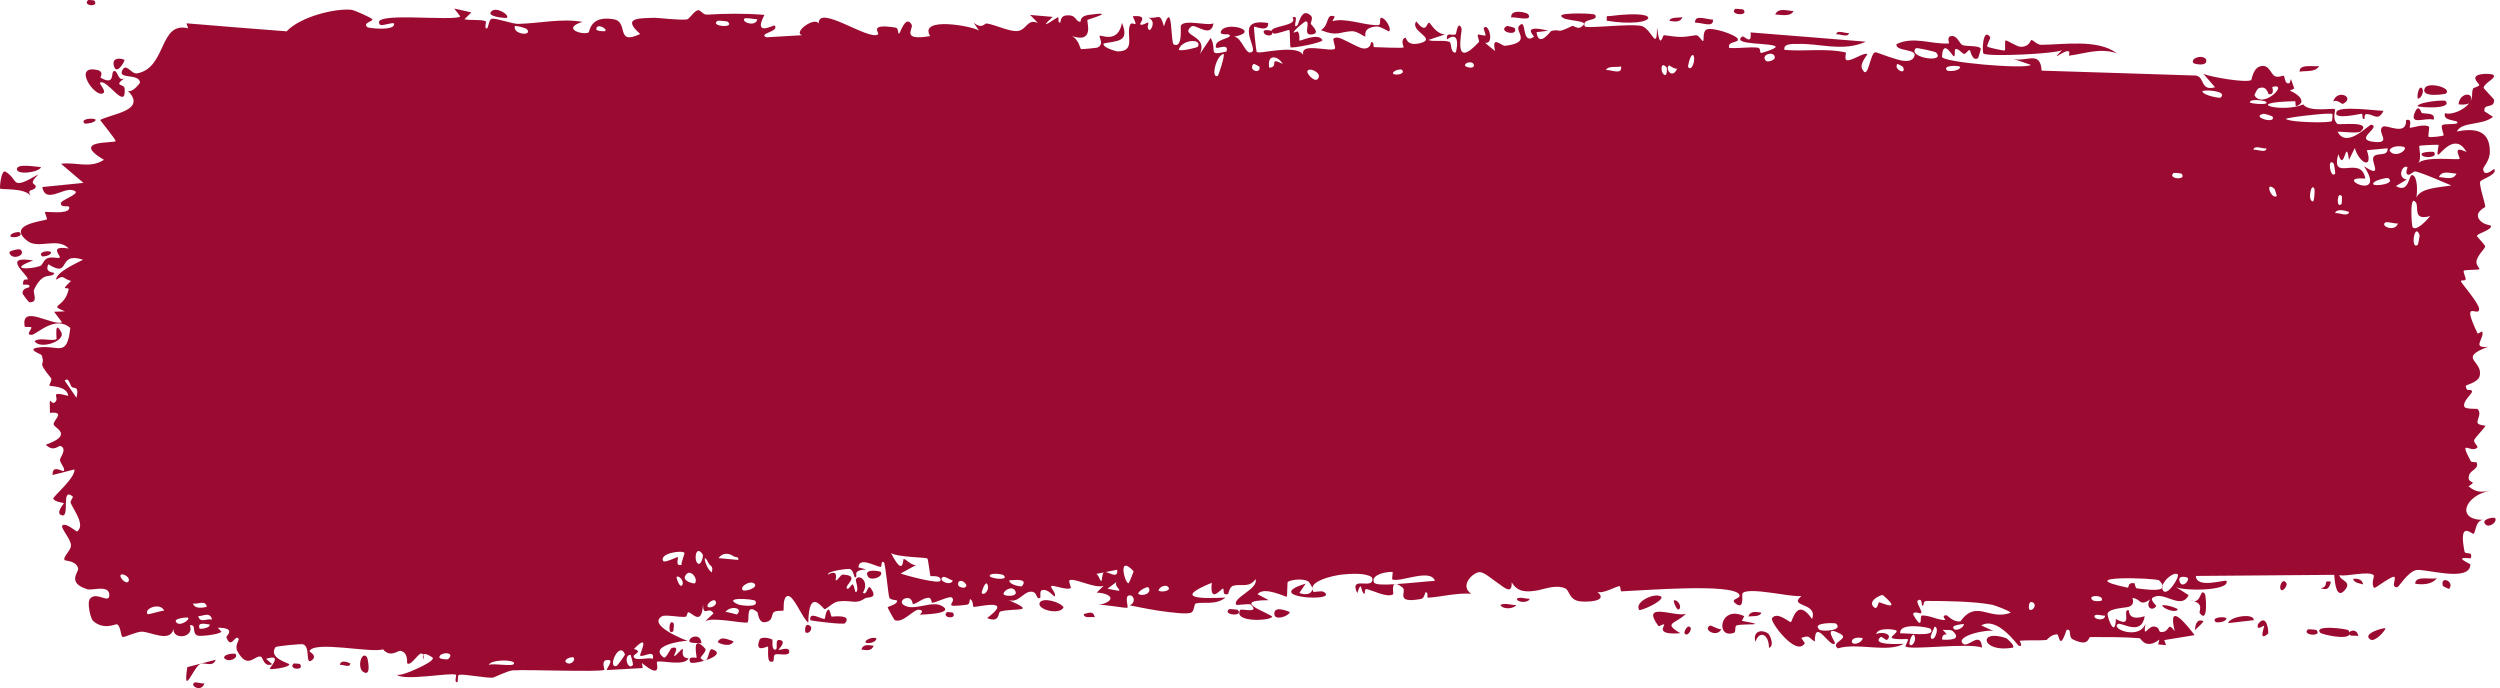 <?xml version="1.0" encoding="utf-8"?>
<svg xmlns="http://www.w3.org/2000/svg" fill="none" height="100%" overflow="visible" preserveAspectRatio="none" style="display: block;" viewBox="0 0 109 30" width="100%">
<path d="M8.479 29.761C8.544 29.723 8.802 29.816 8.913 29.799C8.787 30.202 8.247 29.899 8.479 29.761ZM20.551 0.541C20.451 0.641 20.351 0.74 20.25 0.84C20.536 0.904 20.916 0.831 21.177 0.926C21.219 0.942 21.109 1.23 21.209 1.243C21.31 1.256 21.291 0.862 21.437 0.82C21.602 0.774 22.346 1.048 22.599 1.042C23.552 1.016 24.488 0.791 25.394 0.955C24.454 1.246 25.403 1.543 25.662 1.417C25.715 1.388 25.711 0.656 26.764 0.841C27.426 0.958 26.82 2.004 27.912 1.481C27.073 0.748 27.903 0.8 28.548 0.776C28.661 0.772 29.552 0.882 29.934 0.85C30.066 0.839 30.267 0.456 30.439 0.446C30.558 0.439 30.648 0.649 30.823 0.638C31.644 0.592 32.393 0.576 33.331 0.648C32.808 1.632 33.74 1.068 33.779 1.115C33.99 1.383 33.034 1.458 33.412 1.626C33.943 1.596 34.462 1.565 34.972 1.535C34.554 1.414 35.526 0.706 35.698 1.029C35.651 0.158 37.88 1.789 38.282 1.498C38.361 1.437 37.842 1.006 39.055 1.205C39.185 1.227 39.136 1.489 39.204 1.465C39.245 1.45 39.492 0.616 39.749 1.077C39.84 1.246 39.251 1.793 40.553 1.574C40.052 0.724 42.316 1.117 42.684 1.33C42.606 1.216 42.527 1.102 42.448 0.987C42.835 1.296 42.916 1.007 43.02 1.023C43.433 1.087 43.984 1.379 44.347 1.353C44.771 1.323 44.774 0.794 45.255 1.001C45.141 0.884 45.027 0.767 44.912 0.651C45.247 0.679 45.575 0.708 45.896 0.736C45.146 1.435 46.059 0.77 46.115 0.755C46.209 0.73 46.074 1.016 46.23 0.981C46.246 0.975 46.225 0.705 46.464 0.675C46.965 0.614 46.859 0.953 47.109 0.949C47.131 0.948 47.056 0.704 47.471 0.648C48.764 0.467 47.47 0.834 47.414 0.867C47.359 0.912 47.758 1.927 46.713 1.566C47.024 1.681 47.097 2.13 47.132 2.141C47.172 2.151 47.82 2.089 47.853 2.073C48.164 1.921 47.891 1.614 47.952 1.559C48.005 1.515 48.751 1.916 48.918 0.993C49.259 1.846 48.727 1.766 48.12 1.896C48.033 2.071 48.69 2.242 48.721 2.242C49.543 2.242 49.088 1.54 49.268 1.093C49.362 0.859 49.685 1.337 49.386 0.709C50.106 0.644 49.668 1.007 49.715 1.061C49.785 1.14 50.032 0.961 50.062 0.985C50.106 1.02 49.95 1.237 50.127 1.315C50.156 1.326 50.44 0.952 50.075 0.772C50.543 0.827 50.569 0.508 50.746 1.151C51.141 -0.065 51.027 1.871 51.179 1.94C51.578 2.12 51.462 1.165 51.484 1.118C51.638 0.82 52.676 1.151 52.907 1.014C52.815 1.702 52.115 1.02 51.945 1.153C51.401 1.595 52.703 1.499 52.309 2.362C52.471 2.125 52.63 1.888 52.787 1.651C53.085 2.208 52.613 2.449 53.473 2.248C53.547 2.009 53.389 2.027 53.228 2.058C53.077 2.09 52.96 2.134 53.023 1.945C53.071 1.723 53.615 1.677 53.62 1.56C53.633 1.42 53.157 1.585 53.232 1.369C53.424 0.902 55.042 1.352 53.801 1.603C54.154 1.596 54.325 2.526 54.611 2.238C54.787 2.05 53.794 0.763 55.291 1.004C55.325 1.443 54.7 1.131 54.678 1.165C54.655 1.213 54.768 2.204 54.788 2.253C54.839 2.334 55.177 2.242 55.677 2.194C56.182 2.146 56.659 2.14 56.818 2.39C56.765 2.103 57.016 2.079 57.376 2.105C57.762 2.131 58.132 2.207 58.203 2.12C58.242 2.073 58.1 1.721 58.142 1.684C58.28 1.575 58.475 1.677 58.744 1.81C59.032 1.943 59.293 2.105 59.45 2.114C59.788 2.135 59.764 1.833 59.783 1.833C59.968 1.852 59.819 2.056 59.93 2.056C60.021 2.056 60.311 2.069 60.594 2.077C60.928 2.086 61.148 2.089 61.198 2.068C61.215 2.055 61.03 1.707 61.283 1.644C61.322 1.634 61.31 2.044 61.946 1.875C62.658 1.671 61.445 1.359 61.749 0.933C62.226 1.551 62.189 0.944 62.32 0.993C62.345 1.002 62.427 1.136 62.547 1.264C62.666 1.392 62.863 1.514 63.018 1.498C62.901 1.539 62.772 1.581 62.639 1.621C62.507 1.662 62.412 1.703 62.274 1.744C62.505 1.837 62.987 1.728 63.199 1.83C63.309 1.88 63.211 2.303 63.465 2.292C63.495 2.288 63.724 1.258 63.09 1.718C63.041 1.35 63.327 1.591 63.477 1.487C63.495 1.471 63.562 0.856 63.723 1.238C63.775 1.332 63.288 3.126 64.483 1.829C64.517 1.787 64.399 1.562 64.433 1.515C64.452 1.484 64.732 1.575 64.767 1.543C64.8 1.509 64.66 1.263 64.699 1.215C64.898 0.966 65.176 1.939 64.749 1.865C64.888 1.985 65.034 2.106 65.188 2.226C65.009 1.493 65.475 2.019 65.623 1.997C66.832 1.851 66.023 1.375 66.232 1.128C66.594 0.731 66.305 1.987 66.875 1.609C66.901 1.591 66.74 1.449 66.743 1.349C66.737 1.249 66.943 1.191 67.498 1.34C67.323 1.361 67.163 1.382 66.992 1.403C67.091 2.113 67.598 1.354 67.645 1.344C68.126 1.246 67.783 1.502 68.541 1.135C68.61 1.102 68.763 1.277 68.917 1.189C69.512 0.829 68.097 0.973 68.072 0.686C68.063 0.615 68.419 0.588 68.819 0.587C69.206 0.586 69.508 0.611 69.543 0.644C69.736 0.94 68.941 0.776 69.095 1.143C69.097 1.274 71.159 1.001 71.603 1.143C72.035 1.309 72.246 2.27 72.246 1.189C72.376 2.249 72.489 1.526 72.548 1.533C73.269 1.629 73.274 1.64 73.935 1.537C74.082 1.514 74.21 1.836 74.263 1.781C74.294 1.748 74.234 1.404 74.387 1.298C74.597 1.152 75.667 1.503 75.767 1.693C75.851 1.883 75.292 1.777 75.393 2.09C75.794 2.12 76.19 2.042 76.619 2.074C76.797 2.088 76.706 2.307 76.784 2.311C76.814 2.314 77.445 2.119 77.419 2.039C77.334 1.851 75.46 1.982 75.953 1.597C76.046 1.523 76.382 2.027 76.327 1.413C78.12 1.548 79.598 1.683 81.349 1.817C80.352 2.279 79.291 1.872 78.365 1.917C78.265 1.923 77.733 1.865 77.802 2.175C78.706 2.253 79.628 2.089 80.478 2.289C80.504 2.295 80.408 2.574 80.507 2.618C80.691 2.7 81.304 2.249 81.411 2.365C81.429 2.392 81.077 2.76 81.185 2.993C81.462 3.592 81.529 2.265 81.77 2.28C81.863 2.286 82.225 2.448 82.611 2.559C82.94 2.669 83.29 2.727 83.43 2.524C83.725 2.091 82.606 2.275 82.69 1.922C83.434 1.565 84.22 1.942 84.978 1.895C84.991 1.894 84.875 1.618 85.044 1.578C85.339 1.51 85.419 1.903 85.565 1.965C85.721 2.032 86.285 1.974 86.362 2.117C86.372 2.136 86.258 2.525 86.24 2.536C85.994 2.698 85.906 2.192 85.884 2.186C85.8 2.167 85.719 2.361 85.643 2.349C85.519 2.331 85.45 2.152 85.287 2.136C85.174 2.125 85.284 2.469 85.176 2.453C85.135 2.446 84.709 1.662 84.673 2.464C84.585 2.717 88.353 3.031 88.547 2.829C88.259 2.733 88 2.637 87.692 2.542C88.284 2.775 88.958 2.132 89.015 3.08C91.114 3.152 93.722 3.222 95.749 3.294C96.141 3.373 95.925 3.983 96.576 3.804C96.407 3.61 96.238 3.417 96.07 3.223C96.396 3.358 97.898 3.62 98.151 3.494C98.183 3.477 98.225 2.926 98.61 2.877C98.953 2.834 99.01 3.247 99.195 3.326C99.35 3.391 99.526 3.282 99.572 3.305C99.608 3.323 99.623 3.575 99.709 3.619C99.981 3.755 99.758 3.044 100.031 3.86C99.965 3.891 99.899 3.923 99.834 3.954C100.162 4.071 100.616 4.441 100.129 4.625C100.046 4.657 100.117 4.412 100.055 4.413C97.646 4.465 99.558 4.935 100.419 4.553C100.691 4.914 101.749 4.69 101.797 4.761C101.849 4.865 101.66 5.155 101.91 5.404C101.958 5.457 103.465 5.25 102.923 5.732C102.81 5.832 102.09 5.73 101.919 5.744C102.323 6.511 103.285 5.408 103.396 5.436C103.837 5.555 102.551 6.104 103.544 6.19C104.312 6.257 103.59 5.746 103.885 5.527C104.049 5.403 104.931 5.965 104.907 5.234C105.211 5.155 105.034 5.543 105.071 5.571C105.108 5.595 105.709 5.375 105.908 5.528C105.932 5.547 105.858 5.927 105.883 5.958C105.93 6.012 106.519 5.934 106.543 5.902C106.558 5.879 106.416 5.547 106.474 5.466C106.541 5.373 107.113 5.45 107.145 5.354C107.189 5.21 106.483 5.307 106.6 4.935C106.924 5.027 107.457 4.778 107.674 4.478C107.621 4.563 107.302 4.577 107.192 4.547C107.241 4.002 107.927 4.007 107.694 4.439C107.843 4.207 107.74 4.084 107.824 3.866C107.846 3.81 108.059 3.798 108.1 3.704C108.105 3.685 107.884 3.48 107.928 3.369C108.006 3.169 108.656 3.212 108.71 3.264C108.861 3.413 108.33 3.594 108.287 3.824C108.28 3.859 108.733 4.308 108.74 4.348C108.767 4.775 108.264 4.469 108.323 4.853C108.447 4.934 108.571 5.015 108.696 5.095C108.215 5.486 107.34 5.288 107.119 5.732C107.813 5.598 108.557 5.611 108.558 6.608C108.559 7.028 108.254 7.275 108.266 7.382C108.312 7.764 108.736 7.348 108.752 7.368C108.765 7.391 108.771 7.414 108.771 7.436C108.771 7.436 108.771 7.436 108.771 7.436C108.771 7.659 108.166 7.822 108.136 7.924C108.086 8.106 108.357 8.852 108.357 9.017C108.347 9.05 107.919 9.228 108.064 9.516C108.211 9.806 108.589 9.812 108.602 9.842C108.675 10.016 108.016 10.177 107.997 10.28C107.987 10.332 108.341 10.65 108.351 10.742C108.36 10.834 108.092 11.036 107.988 11.327C107.91 11.543 108.139 11.708 108.099 11.742C108.07 11.765 107.452 11.763 107.423 11.801C107.378 11.857 107.523 12.115 107.502 12.18C107.472 12.273 107.274 12.18 107.3 12.275C107.318 12.347 108.093 13.235 108.09 13.473C108.082 13.878 107.26 12.947 108.027 14.546C108.032 14.556 108.218 14.442 108.224 14.452C108.34 14.746 107.742 15.201 108.475 15.12C107.116 15.635 108.306 15.73 108.107 16.413C108.03 16.676 107.506 16.786 107.504 16.825C107.556 17.158 107.722 16.899 107.779 17.063C107.81 17.154 107.344 17.507 107.449 17.736C107.504 17.853 108.001 17.81 108.022 17.833C108.221 18.049 107.979 18.283 108.023 18.437C108.052 18.54 108.354 18.548 108.362 18.566C108.375 18.605 107.965 19.023 107.881 19.17C107.817 19.283 108.06 19.459 108.015 19.508C107.743 19.803 107.166 19.055 107.724 20.104C107.758 20.169 107.969 20.142 107.975 20.155C108.106 20.452 107.718 20.479 107.65 20.723C107.532 21.144 108.088 20.908 107.626 21.205C107.974 21.479 108.168 21.467 108.579 21.389C107.444 21.606 107.054 22.695 108.307 22.664C107.906 22.648 107.953 23.262 107.834 23.274C107.759 23.28 107.184 22.671 107.451 24.04C107.484 24.211 107.833 23.993 107.725 24.343C106.887 24.256 107.707 24.566 107.708 24.613C107.693 25.42 105.668 24.764 105.337 24.857C104.943 24.965 104.599 25.602 104.514 25.603C104.236 25.604 104.466 25.281 104.404 25.162C104.339 25.045 103.557 25.665 103.519 25.631C103.368 25.495 103.52 25.113 103.504 25.093C103.314 24.859 102.282 25.162 101.999 25.074C102.008 25.322 102.583 25.34 102.225 25.74C101.809 26.206 101.783 25.111 101.772 25.063C99.871 25.079 97.631 25.096 95.739 25.111C95.761 25.694 97.042 25.251 97.076 25.328C97.242 25.781 95.081 25.779 94.836 25.574C95.032 25.699 95.229 25.824 95.427 25.949C95.088 26.619 94.353 25.752 93.874 26.049C93.702 26.145 94.028 26.402 94.014 26.42C93.851 26.68 93.51 26.481 93.751 26.131C93.272 26.467 93.341 26.098 92.977 26.072C92.958 26.07 93.115 26.34 92.828 26.453C92.692 26.505 91.984 26.508 91.892 26.745C91.854 26.844 92.213 27.89 92.255 26.989C93.029 27.426 92.501 26.578 92.802 26.598C92.85 26.602 92.739 27.105 93.51 26.866C93.363 27.774 92.481 27.098 92.335 27.209C92.027 27.435 93.299 27.9 93.541 27.192C93.431 27.901 93.635 27.288 93.922 27.316C94.2 27.347 94.08 27.558 94.231 27.558C94.645 27.563 94.471 27.063 94.817 27.513C94.476 26.119 95.407 27.327 95.685 27.692C95.238 27.764 94.797 27.836 94.362 27.908C94.387 27.981 94.412 28.054 94.438 28.127C94.323 28.117 94.208 28.107 94.094 28.097C94.112 28.027 94.13 27.957 94.149 27.887C93.55 28.345 93.337 27.832 93.294 27.827C92.595 27.769 91.808 27.776 91.137 27.776C91.037 27.776 91.103 28.232 90.378 27.877C90.148 27.764 90.364 27.408 90.104 27.462C89.784 28.428 89.788 27.658 89.693 27.657C89.419 27.658 89.255 27.898 89.23 27.9C88.896 27.939 88.413 27.9 88.058 27.936C88.052 27.94 88.238 28.236 88.006 28.149C87.959 28.118 87.079 26.855 86.383 27.269C86.567 27.354 86.753 27.439 86.94 27.524C86.711 27.405 85.219 27.728 85.585 28.066C85.806 28.273 86.355 27.455 86.419 28.239C85.883 28.006 83.254 28.365 83.084 28.183C83.056 28.157 83.222 27.902 83.185 27.869C83.15 27.845 82.599 27.907 82.479 27.809C82.425 27.751 82.723 27.594 82.693 27.503C82.675 27.437 81.847 27.331 81.806 27.65C82.003 27.521 82.573 27.631 82.275 27.901C82.237 27.935 82.039 27.73 81.993 27.772C81.553 28.164 82.887 28.067 83.004 28.07C82.29 28.478 80.975 28.002 80.131 28.27C79.778 28.005 80.652 27.862 80.253 27.643C79.43 27.189 80.034 28.011 80.009 28.045C79.803 28.313 79.122 26.879 79.126 27.972C78.84 27.808 78.931 27.67 78.534 27.814C78.587 27.89 78.639 27.965 78.692 28.041C78.317 28.675 77.154 27.081 77.259 26.959C77.467 26.632 78.026 27.139 78.076 27.127C78.157 27.109 78.329 25.999 79.006 26.989C79.278 26.244 77.939 26.49 78.546 25.981C78.147 26.066 76.183 25.553 75.966 25.88C75.936 25.923 76.077 26.663 75.641 26.287C75.434 26.108 75.932 26.098 75.837 25.93C75.599 25.412 71.526 25.754 70.695 25.783C70.642 25.784 70.661 25.554 70.61 25.556C70.449 25.563 69.895 25.907 69.64 25.802C70.168 26.227 69.169 26.262 68.865 26.215C68.403 26.145 68.437 25.74 68.246 25.655C67.881 25.489 67.447 25.647 67.066 25.735C66.586 25.822 66.169 25.838 65.911 25.389C65.92 25.835 65.717 25.726 65.422 25.504C65.084 25.283 64.728 24.949 64.524 24.945C64.236 24.938 63.616 25.528 64.143 25.887C63.495 25.846 62.917 26.011 62.273 26.06C62.178 26.069 62.311 25.806 62.15 25.828C62.133 25.832 62.105 26.09 61.953 26.116C60.769 26.326 61.365 25.784 61.154 25.62C61.044 25.528 60.958 25.482 60.892 25.466C61.503 25.425 62.35 25.333 62.561 25.326C62.379 24.757 61.019 25.418 60.699 25.26C60.687 25.255 60.731 24.941 60.72 24.938C60.719 24.938 60.719 24.938 60.719 24.938C60.668 24.926 60.386 24.945 60.19 25.016C60.001 25.087 59.817 25.208 59.907 25.396C59.931 25.447 60.044 25.473 60.19 25.483C60.331 25.492 60.6 25.487 60.798 25.472C60.683 25.541 60.764 25.894 60.744 25.909C60.477 26.08 59.849 25.73 59.563 25.681C59.5 25.67 59.506 25.896 59.497 25.896C59.305 25.843 59.392 25.2 59.176 25.863C58.8 25.056 59.888 25.749 59.835 25.227C59.833 25.127 59.607 25.063 59.397 25.035C59.178 25.007 58.86 25.013 58.489 25.052C57.937 25.131 57.215 25.34 57.216 25.656C57.209 25.589 57.158 25.504 57.094 25.408C56.963 25.195 56.28 25.259 56.145 25.375C56.123 25.398 56.129 26.012 56.103 26.017C56.044 26.031 55.1 25.546 54.831 25.908C54.998 25.994 55.16 26.081 55.317 26.168C54.341 26.169 54.467 26.353 54.813 26.538C54.83 26.539 54.846 26.563 54.862 26.565C55.122 26.702 55.433 26.834 55.462 26.883C55.465 27.067 53.748 27.164 54.071 26.595C54.129 26.518 54.943 26.774 54.541 26.366C54.475 26.295 53.932 26.409 53.899 26.364C53.716 26.066 54.89 25.674 54.741 25.25C54.469 25.652 54.105 25.439 53.76 25.541C53.603 25.588 53.562 25.896 53.542 25.901C53.245 25.981 53.413 25.659 53.313 25.666C53.232 25.672 52.736 26.357 52.833 25.41C51.145 26.102 52.337 26.105 53.434 26.055C52.999 26.398 52.464 26.23 52.143 26.309C52.036 26.338 52.099 26.654 51.917 26.717C51.73 26.781 51.182 26.722 50.572 26.635C49.974 26.548 49.498 26.435 49.253 26.392C49.533 26.281 49.452 25.936 49.236 25.959C49.018 25.983 49.2 26.443 49.158 26.492C49.119 26.543 48.066 26.324 47.875 26.383C48.691 26.218 48.511 25.875 47.815 25.837C47.916 25.739 48.017 25.64 48.118 25.541C47.73 25.68 46.779 25.154 46.621 25.31C46.588 25.335 46.706 25.623 46.687 25.637C46.506 25.76 45.862 25.464 45.83 25.563C45.804 25.645 46.081 25.887 45.978 26.006C45.956 26.031 45.69 25.64 45.42 25.736C45.32 25.771 45.38 26.044 45.355 26.06C45.143 26.191 45.271 25.731 44.88 25.805C44.591 25.859 44.374 26.308 43.962 26.158C45.297 26.733 44.186 26.492 43.608 26.665C43.515 26.693 43.598 27.188 43.038 26.946C44.244 26.052 42.641 26.472 42.441 26.462C42.426 26.459 42.422 26.132 42.288 26.127C42.276 26.127 42.293 26.348 42.167 26.364C40.966 26.523 41.734 26.274 41.506 26.056C41.409 25.963 40.809 26.275 40.643 26.282C40.605 26.283 40.623 26.053 40.476 26.062C40.216 26.078 39.979 26.322 39.804 26.341C39.783 26.342 39.784 25.98 39.448 26.097C39.353 26.13 39.246 26.259 39.381 26.363C39.83 26.706 40.655 26.114 41.128 26.456C41.565 26.768 40.186 26.796 40.104 26.798C40.077 26.799 40.353 26.619 40.073 26.583C39.833 26.553 39.387 27.178 39.016 27.042C38.988 27.032 38.691 26.501 38.704 26.47C38.718 26.447 39.173 26.333 39.107 26.179C39.1 26.162 38.81 26.165 38.772 26.051C38.726 25.912 38.601 24.547 38.538 24.512C38.377 24.428 38.482 24.739 38.378 24.717C38.124 24.671 37.45 24.267 37.427 24.74C37.54 24.768 37.652 24.796 37.764 24.825C37.139 24.873 37.404 25.074 37.316 25.163C37.219 25.259 37.247 24.843 37.033 24.804C36.989 24.795 36.079 24.881 36.093 25.055C36.601 24.778 36.412 25.292 36.435 25.301C36.524 25.335 36.636 25.047 36.754 25.052C37.576 25.098 36.747 25.552 36.941 25.67C37.008 25.709 37.14 25.463 37.169 25.476C37.26 25.517 37.261 25.839 37.322 25.813C37.464 25.753 37.299 25.297 37.31 25.273C37.438 24.988 37.928 25.343 37.622 25.839C37.806 26.018 37.826 25.415 37.973 25.656C38.303 26.134 37.814 26.011 37.711 26.09C37.288 26.375 37.164 26.144 36.549 26.222C36.328 26.25 36.061 26.543 35.956 26.559C35.892 26.569 35.263 25.549 35.242 27.144C34.996 26.989 34.605 25.938 34.344 25.986C34.11 26.029 34.184 26.594 34.162 26.616C34.129 26.65 33.843 26.605 33.746 26.685C33.632 26.779 33.689 26.994 33.508 27.082C33.055 27.299 33.065 26.724 33.019 26.686C32.471 26.253 32.71 27.072 32.588 27.138C32.411 27.198 31.064 26.882 30.741 27.089C30.864 26.974 30.987 26.858 31.11 26.743C30.891 26.384 30.656 26.97 30.652 26.325C30.607 27.365 30.149 26.67 30.009 26.697C29.954 26.708 29.958 26.885 29.889 26.892C29.622 26.923 29.007 26.782 28.857 26.872C28.213 27.258 29.857 27.903 29.977 27.942C29.729 27.93 28.261 28.162 28.935 28.662C29.04 28.74 29.224 28.274 29.282 28.256C29.675 28.137 29.366 28.553 29.396 28.593C29.449 28.657 29.706 28.254 29.774 28.302C29.796 28.318 29.652 28.695 30.021 28.703C29.843 29.07 28.789 28.77 28.645 28.856C28.594 28.887 28.912 29.67 27.989 28.909C28 28.982 28.01 29.054 28.021 29.127C27.505 29.157 26.98 29.186 26.447 29.216C26.505 29.048 26.804 28.712 26.427 28.784C26.21 28.825 26.371 29.198 26.351 29.208C26.036 29.311 23.039 29.185 22.358 29.227C22.145 29.24 21.542 29.539 21.495 29.545C21.221 29.575 20.23 29.379 20.027 29.421C19.902 29.448 20.021 29.76 19.909 29.745C19.805 29.732 19.913 29.43 19.882 29.418C19.628 29.308 17.658 29.703 17.29 29.419C17.419 29.461 17.806 29.332 18.152 29.166C18.53 29 18.892 28.797 18.875 28.69C18.869 28.661 18.52 28.432 18.448 28.544C18.315 28.283 17.951 29.077 17.754 28.921C17.732 28.903 17.821 28.458 17.466 28.377C17.343 28.349 17.022 28.696 16.696 28.307C16.237 28.494 13.682 27.916 13.492 28.394C13.487 28.419 13.853 28.584 13.605 28.78C13.276 29.041 13.572 28.162 13.187 28.086C13.131 28.075 12.048 28.163 12.01 28.218C11.68 28.711 12.632 28.912 12.617 28.969C12.585 29.113 11.795 29.2 11.761 29.166C11.731 29.131 12.379 28.477 11.6 28.725C11.689 28.803 11.779 28.881 11.868 28.959C11.501 29.112 11.466 28.659 11.377 28.632C11.099 28.544 10.798 29.231 10.347 28.382C10.228 28.157 10.426 27.907 10.411 27.873C10.268 27.57 10.085 28.381 9.868 27.776C9.858 27.731 10.334 27.369 9.494 27.368C9.548 27.426 9.602 27.484 9.656 27.542C9.547 27.671 8.748 27.748 8.639 27.717C8.322 27.628 8.599 27.212 8.28 27.261C8.485 27.832 7.512 27.906 7.567 27.415C7.431 28.032 6.594 27.556 6.195 27.541C5.945 27.533 5.429 27.802 5.348 27.77C5.25 27.732 5.28 27.311 5.102 27.217C5.051 27.19 4.521 27.499 4.05 27.063C3.959 26.979 3.767 26.266 3.937 26.087C4.228 25.782 4.773 26.357 4.766 25.935C4.759 25.484 4.023 25.753 3.822 25.694C2.898 25.421 3.432 24.942 3.408 24.796C3.347 24.444 2.839 24.454 2.817 24.423C2.729 24.282 3.09 24.003 3.095 23.787C3.102 23.507 2.611 23.001 2.723 22.907C2.883 22.772 3.333 23.194 3.361 23.174C3.731 22.902 3.224 22.254 3.084 21.936C3.041 21.838 3.21 21.677 3.175 21.649C2.637 21.213 3.062 22.559 2.703 22.469C2.382 22.389 2.795 21.963 2.783 21.94C2.767 21.914 2.383 21.891 2.322 21.74C2.294 21.665 3.29 20.837 3.247 20.466C2.931 20.547 2.613 20.629 2.294 20.711C2.269 20.227 2.728 20.583 2.775 20.533C2.87 20.433 2.604 20.188 2.616 20.035C2.622 19.938 2.934 19.591 2.652 19.448C2.555 19.398 2.352 19.737 1.996 19.391C3.229 18.948 2.375 18.676 2.339 18.505C2.304 18.333 2.892 17.93 2.178 18.001C2.147 17.059 2.193 17.703 2.396 17.538C2.644 17.334 2.072 17.024 2.976 17.259C2.926 16.818 2.197 16.85 2.158 16.814C2.124 16.782 2.287 16.566 2.229 16.492C1.542 15.64 2.014 16.029 1.815 15.485C1.798 15.436 1.144 15.235 1.642 15.155C2.546 15.011 2.915 15.636 3.065 14.3C2.408 13.72 1.597 14.582 1.393 14.597C1.08 14.618 1.404 14.345 1.365 14.269C1.352 14.244 1.083 14.267 1.079 14.245C0.888 13.226 2.277 14.228 2.705 14.051C2.589 13.899 2.474 13.746 2.358 13.593C2.515 13.587 2.672 13.581 2.829 13.575C2.081 13.268 2.803 13.459 2.988 12.634C3.03 12.449 2.541 12.767 3.098 12.251C2.687 12.132 2.819 11.964 2.444 12.196C2.455 11.866 3.295 11.493 3.622 11.323C2.458 10.951 3.124 12.164 2.108 11.522C1.919 11.932 2.406 11.852 2.366 11.92C2.224 12.163 1.891 11.777 1.485 12.628C1.419 12.768 1.699 13.198 1.284 13.178C1.239 13.175 0.974 12.807 0.978 12.78C1.013 12.492 1.275 12.6 1.285 12.48C1.296 12.366 1.003 12.435 1.002 12.403C0.993 12.042 1.246 12.265 1.209 12.152C1.13 11.907 0.079 11.13 1.45 11.358C0.311 11.765 1.307 11.756 1.747 11.599C1.859 11.56 1.887 11.345 2.047 11.27C2.252 11.173 2.491 11.276 2.597 11.237C2.71 11.193 2.066 10.684 2.997 10.836C2.526 10.329 1.682 10.869 1.208 10.514C0.251 9.794 1.875 9.64 2.039 9.57C2.084 9.552 1.934 9.261 1.964 9.243C2.014 9.215 2.921 9.35 3.009 9.109C3.098 8.868 2.678 9.12 2.65 8.869C2.633 8.7 3.719 8.401 3.131 8.285C2.727 8.206 1.972 8.885 1.843 8.155C2.448 8.095 3.047 8.034 3.639 7.974C3.315 7.696 2.989 7.418 2.661 7.141C3.333 7.053 3.908 7.366 4.533 6.969C3.026 6.079 5.023 6.258 5.041 6.15C5.049 6.085 4.459 5.363 4.364 5.231C4.892 4.953 6.459 4.817 5.542 3.925C5.709 4.127 6.111 3.63 6.105 3.592C6.056 3.198 5.175 3.453 5.318 3.098C5.485 2.685 5.719 3.245 5.974 3.2C7.276 2.967 6.922 0.91 8.204 1.236C8.178 1.162 8.153 1.089 8.128 1.016C9.449 1.133 11.03 1.25 12.498 1.366C13.08 0.738 14.591 0.356 15.311 0.426C15.458 0.439 16.169 0.769 16.222 0.827C16.321 0.938 15.776 0.98 16.022 1.188C16.077 1.23 17.265 1.369 17.179 1.018C17.047 0.977 16.631 1.154 16.562 1.071C16.322 0.775 17.124 0.746 17.985 0.76C18.898 0.775 19.982 0.834 20.068 0.715C19.981 0.601 19.893 0.487 19.805 0.372C20.055 0.429 20.304 0.485 20.551 0.541ZM9.406 28.765C9.27 29.118 8.927 28.853 8.723 28.952C8.442 29.09 7.959 30.448 8.167 29.087C8.583 28.98 8.996 28.872 9.406 28.765ZM15.835 29.292C15.551 29.102 15.772 28.342 16.003 28.658C16.029 28.694 16.217 29.547 15.835 29.292ZM12.801 28.93C12.813 28.92 13.068 28.941 13.077 28.952C13.306 29.258 12.536 29.195 12.801 28.93ZM27.485 28.546C27.153 28.579 27.393 29.27 27.599 28.986C27.612 28.968 27.507 28.545 27.485 28.546ZM27.249 28.528C26.991 27.909 26.464 29.163 26.882 29.037C26.922 29.024 27.261 28.558 27.249 28.528ZM14.818 28.989C14.851 28.752 15.146 28.867 15.272 28.924C15.269 29.14 14.943 28.963 14.818 28.989ZM22.414 28.926C22.429 28.74 21.384 28.75 21.309 28.995C21.478 28.891 22.404 29.094 22.414 28.926ZM25.008 28.666C24.983 28.633 24.641 28.682 24.65 28.847C24.818 29.063 25.12 28.812 25.008 28.666ZM30.371 28.68C30.39 28.639 30.13 27.591 30.748 28.281C30.838 28.382 30.515 28.655 30.547 28.693C30.614 28.766 30.668 28.8 30.71 28.806C30.423 28.893 30.121 28.934 30.092 28.87C29.955 28.57 30.363 28.697 30.371 28.68ZM33.112 27.902C33.177 27.731 33.587 27.823 33.679 27.893C33.695 27.907 33.626 28.355 33.809 28.322C33.955 28.294 33.737 27.834 34.022 27.908C34.309 27.982 33.925 28.31 33.95 28.333C33.984 28.364 34.427 28.158 34.412 28.425C34.403 28.623 33.929 28.489 33.809 28.531C33.658 28.585 33.842 28.915 33.587 28.844C33.427 28.799 33.517 28.219 33.483 28.19C33.455 28.166 32.889 28.5 33.113 27.904C33.112 27.903 33.112 27.903 33.112 27.902ZM30.788 28.781C30.766 28.8 30.741 28.811 30.71 28.806C30.736 28.799 30.762 28.79 30.788 28.781ZM10.264 28.511C10.424 28.689 9.951 28.919 9.77 28.684C9.767 28.495 10.239 28.483 10.264 28.511ZM31.053 28.309C31.475 28.454 31.166 28.654 30.788 28.781C30.908 28.672 30.911 28.26 31.053 28.309ZM18.448 28.544C18.468 28.587 18.48 28.654 18.482 28.765C18.43 28.644 18.425 28.579 18.448 28.544ZM19.534 28.742C19.903 28.404 19.153 28.418 19.157 28.659C19.159 28.751 19.52 28.755 19.534 28.742ZM27.908 28.579C27.875 28.546 28.391 27.527 27.641 28.292C28.042 28.412 27.619 28.523 27.625 28.612C27.643 28.869 28.313 28.622 28.458 28.733C28.574 28.274 28.018 28.688 27.909 28.579C27.909 28.579 27.908 28.579 27.908 28.579ZM38.094 28.154C37.982 28.423 37.736 28.336 37.555 28.32C37.645 28.051 37.879 28.138 38.094 28.154ZM87.769 28.236C86.382 28.488 86.211 27.393 87.469 27.823C87.493 27.832 87.853 28.125 87.769 28.236ZM76.534 27.983C76.409 27.505 76.817 27.427 77.095 27.624C77.157 27.668 77.391 28.151 77.126 28.247C77.132 27.668 76.725 27.448 76.534 27.983ZM31.292 28.003C31.415 27.685 31.79 27.912 31.985 27.96C31.866 28.222 31.468 28.103 31.292 28.003ZM83.449 27.676C83.319 27.641 83.233 28.056 83.256 28.091C83.356 28.249 83.597 27.913 83.449 27.676ZM30.057 27.953C30.04 27.762 30.551 27.58 30.586 28.05C30.478 28.016 30.07 28.072 30.057 27.953ZM37.744 28.011C37.668 27.914 38.06 27.741 38.213 27.837C38.195 28.04 37.784 28.074 37.744 28.011ZM81.216 27.823C81.089 27.788 80.777 27.778 80.743 27.946C80.7 28.156 81.158 28.083 81.216 27.823ZM104.002 27.397C104.017 27.473 103.551 28.018 103.345 27.881C102.952 27.619 103.983 27.344 104.002 27.397ZM84.701 27.459C85.084 27.853 84.659 27.471 84.677 27.887C84.931 27.902 85.582 27.92 85.135 27.512C85.047 27.434 84.82 27.485 84.701 27.459ZM84.351 27.32C84.311 27.455 84.041 27.881 84.275 27.85C84.383 27.835 84.558 27.362 84.351 27.32ZM101.166 27.59C100.836 27.223 102.342 27.416 102.391 27.48C102.415 27.515 102.43 27.547 102.439 27.574C102.494 27.457 102.784 27.435 102.819 27.73C102.732 27.706 102.495 27.733 102.467 27.7C102.455 27.686 102.446 27.673 102.44 27.66C102.336 27.916 101.226 27.66 101.166 27.59ZM98.443 27.219C98.848 26.674 98.924 27.598 98.889 27.628C98.445 28.007 98.733 27.325 98.719 27.293C98.688 27.24 98.375 27.557 98.444 27.219C98.444 27.219 98.444 27.219 98.443 27.219ZM100.629 27.44C100.649 27.428 100.996 27.455 100.999 27.47C101.277 27.779 100.315 27.703 100.629 27.44ZM35.27 27.258C35.507 27.35 35.275 27.689 35.116 27.567C35.102 27.555 35.06 27.176 35.27 27.258ZM84.166 27.413C84.105 27.349 82.767 27.11 82.853 27.623C82.955 27.562 84.494 27.822 84.166 27.413ZM73.613 27.316C73.874 27.32 73.59 27.804 73.453 27.624C73.401 27.557 73.547 27.316 73.613 27.316ZM29.359 27.513C29.101 27.779 29.155 26.886 29.378 27.192C29.387 27.204 29.369 27.502 29.359 27.513ZM75.601 27.589C74.787 27.885 74.958 26.35 76.049 26.865C76.015 26.933 75.981 27.002 75.946 27.07C77.233 27.297 76.026 27.178 75.725 27.265C75.609 27.298 75.707 27.554 75.602 27.591C75.602 27.591 75.601 27.59 75.601 27.589ZM72.303 27.29C71.514 26.203 73.012 26.908 73.503 26.765C73.049 27.216 72.481 27.149 73.265 27.608C72.124 27.7 72.606 27.265 72.557 27.229C72.504 27.189 72.337 27.337 72.303 27.29ZM74.549 27.277C74.6 27.245 74.926 27.466 75.05 27.43C74.965 27.616 74.766 27.632 74.628 27.575C74.485 27.517 74.371 27.386 74.549 27.277ZM95.695 27.479C95.724 27.188 95.794 26.973 96.072 27.081C95.987 27.228 95.81 27.354 95.695 27.479ZM9.147 27.23C8.961 27.209 8.589 27.1 8.703 27.406C8.716 27.432 9.147 27.402 9.147 27.23ZM80.051 27.188C80.004 27.152 78.964 27.131 79.324 27.451C79.427 27.548 80.392 27.504 80.051 27.188ZM85.63 27.209C85.537 27.206 85.169 27.262 85.162 27.331C85.137 27.57 85.59 27.437 85.63 27.209ZM8.203 26.932C8.179 26.902 7.602 26.955 7.665 27.097C7.786 27.364 8.288 27.036 8.203 26.932ZM36.127 26.575C36.175 26.565 36.24 26.881 36.256 26.885C36.299 26.89 37.177 26.768 36.841 27.175C36.791 27.243 35.507 27.085 35.33 27.045C35.265 26.61 35.823 27.024 35.956 26.98C35.98 26.971 35.996 26.608 36.126 26.577C36.126 26.576 36.127 26.576 36.127 26.575ZM97.152 27.168C97.189 26.891 98.276 26.705 98.267 27.04C97.891 27.082 97.52 27.125 97.152 27.168ZM96.609 27.123C96.382 26.928 96.913 26.862 97.072 26.948C97.074 27.134 96.642 27.152 96.609 27.123ZM83.618 26.182C83.515 26.25 83.834 26.652 83.763 26.731C83.718 26.78 83.487 26.629 83.415 26.756C83.394 26.796 83.629 27.174 83.697 27.157C83.794 27.135 83.699 26.837 83.805 26.835C84.157 26.828 84.475 27.04 84.815 27.034C84.846 27.032 84.607 26.822 84.869 26.825C84.91 26.825 85.154 27.138 85.475 27.09C86.181 26.116 86.713 27.069 87.665 26.716C87.627 26.625 86.92 26.381 86.88 26.372C86.092 26.215 84.75 26.201 84.005 26.201C83.813 26.201 83.907 26.406 83.824 26.414C83.759 26.419 83.835 26.038 83.618 26.182ZM9.246 27.02C9.157 26.639 8.846 26.88 8.646 26.86C8.716 27.204 9.052 26.936 9.246 27.02ZM91.786 26.842C91.678 26.857 91.347 26.743 91.32 26.858C91.285 27.008 91.763 27.101 91.786 26.842ZM41.282 26.689C41.292 26.679 41.537 26.7 41.546 26.712C41.763 27.017 41.03 26.954 41.282 26.689ZM47.258 26.772C47.464 26.726 47.668 26.607 47.735 26.916C47.608 26.868 47.234 26.987 47.258 26.772ZM55.561 26.786C55.524 26.381 56.134 26.646 56.235 26.683C56.2 26.862 55.597 27.077 55.561 26.786ZM95.651 26.21C95.993 26.233 95.919 25.621 96.138 25.898C96.174 25.945 96.293 27.219 95.914 26.742C95.846 26.657 96.109 26.353 95.651 26.21ZM76.23 26.877C76.317 26.61 76.599 26.688 76.793 26.709C76.749 26.908 76.362 26.858 76.23 26.877ZM7.158 26.626C6.998 26.248 6.25 26.528 6.435 26.778C6.462 26.81 7.054 26.612 7.158 26.626ZM32.137 26.784C32.431 26.487 31.824 26.395 31.629 26.685C31.717 26.666 32.118 26.804 32.137 26.784ZM53.588 26.559C53.606 26.547 53.954 26.577 53.968 26.591C54.252 26.903 53.266 26.82 53.588 26.559ZM45.332 26.278C45.454 26.033 46.212 26.232 46.373 26.477C46.22 26.835 45.19 26.583 45.332 26.278ZM94.269 26.388C94.505 26.375 94.732 26.45 94.952 26.555C94.905 26.761 94.294 26.542 94.269 26.388ZM54.813 26.538C54.83 26.539 54.846 26.563 54.862 26.565C54.846 26.556 54.829 26.546 54.813 26.538ZM88.616 26.259C88.416 26.179 88.459 26.556 88.471 26.567C88.621 26.689 88.842 26.351 88.616 26.259ZM9.017 26.459C8.948 26.119 8.611 26.383 8.416 26.302C8.472 26.571 8.862 26.495 9.017 26.459ZM71.469 26.594C71.231 26.226 72.217 25.794 72.446 26.032C72.453 26.26 71.515 26.645 71.469 26.594ZM31.217 26.273C31.198 26.006 30.764 26.328 30.856 26.454C30.915 26.534 31.229 26.438 31.217 26.273ZM72.979 26.186C73.079 26.104 73.32 26.367 73.236 26.528C73.128 26.734 72.953 26.209 72.979 26.186ZM82.095 25.948C82.046 25.907 81.422 26.183 81.681 26.454C81.861 26.643 81.889 26.257 81.931 26.256C81.976 26.257 83.003 26.726 82.095 25.948ZM65.413 26.373C65.651 26.27 65.872 26.389 66.11 26.381C66.003 26.546 65.533 26.592 65.413 26.373ZM32.935 26.203C32.911 26.149 32.483 26.105 32.216 26.116C31.961 26.128 31.811 26.195 32.205 26.361C32.23 26.38 33.116 26.53 32.935 26.203ZM95.651 26.21C95.609 26.207 95.559 26.195 95.501 26.169C95.558 26.179 95.608 26.197 95.651 26.21ZM91.639 26.181C91.721 25.987 91.304 25.936 91.184 26.04C91.146 26.277 91.627 26.209 91.639 26.181ZM66.128 26.11C66.26 25.999 66.512 26.117 66.695 26.104C66.66 26.285 66.181 26.294 66.128 26.11ZM56.652 25.851C56.907 25.96 57.187 25.912 57.219 25.691C57.225 25.726 57.239 25.762 57.263 25.799C57.289 25.836 57.599 25.735 57.722 25.811C58.438 26.262 54.906 26.06 56.928 25.446C56.838 25.581 56.746 25.716 56.652 25.851ZM44.261 25.756C44.106 25.487 43.658 25.823 43.774 25.929C43.857 26.002 44.418 26.027 44.261 25.756ZM50.066 25.608C50.026 25.56 49.636 25.747 49.624 25.889C49.852 26.039 50.256 25.831 50.066 25.608ZM43.026 25.439C42.923 25.398 42.788 25.832 42.803 25.851C42.906 26.009 43.2 25.681 43.026 25.439ZM94.947 25.044C94.81 24.92 94.382 25.235 94.29 25.522C94.272 25.467 94.226 25.395 94.14 25.308C94.14 25.308 94.141 25.308 94.141 25.308C94.052 25.193 90.194 25.077 92.761 25.622C92.843 25.639 92.731 25.382 93.061 25.427C93.083 25.43 93.094 25.64 93.162 25.65C93.32 25.672 94.151 25.801 94.272 25.632C94.274 25.671 94.283 25.708 94.304 25.742C94.486 26.044 95.052 25.14 94.947 25.044ZM50.915 25.572C50.828 25.494 50.541 25.567 50.51 25.752C50.655 25.843 51.121 25.754 50.915 25.572ZM32.887 25.443C32.706 25.29 32.241 25.575 32.381 25.726C32.469 25.819 33.096 25.618 32.887 25.443ZM48.288 25.665C49.275 25.886 48.525 25.647 48.677 25.376C48.549 25.472 48.419 25.568 48.288 25.665ZM99.478 25.733C99.315 25.671 99.505 25.134 99.686 25.424C99.743 25.517 99.569 25.766 99.478 25.733ZM106.51 25.546C106.371 25.071 107.045 25.349 106.783 25.675C106.771 25.686 106.52 25.564 106.51 25.546ZM101.632 25.366C101.532 25.69 101.466 25.728 101.184 25.649C101.602 25.557 101.213 25.272 101.632 25.366ZM57.216 25.656C57.218 25.669 57.219 25.679 57.219 25.691C57.217 25.679 57.216 25.668 57.216 25.656ZM42.137 25.522C42.023 25.248 41.694 25.268 41.792 25.544C41.801 25.569 42.09 25.725 42.137 25.522ZM94.29 25.522C94.305 25.571 94.298 25.603 94.272 25.632C94.271 25.595 94.278 25.561 94.29 25.522ZM44.006 25.302C43.994 25.506 44.532 25.586 44.552 25.562C44.858 25.208 44.233 25.29 44.006 25.302ZM29.502 25.153C29.475 25.174 29.647 25.702 29.753 25.495C29.834 25.335 29.602 25.071 29.502 25.153ZM102.603 25.231C102.763 25.231 102.99 25.23 103.033 25.481C102.924 25.443 102.6 25.415 102.603 25.231ZM106.247 25.203C106.047 25.498 105.591 25.498 105.303 25.451C105.296 25.063 106.058 25.294 106.247 25.203ZM95.378 25.188C95.365 25.172 94.966 25.057 95.022 25.317C95.101 25.697 95.491 25.328 95.378 25.188ZM30.295 25.433C30.476 25.255 30.06 24.704 29.866 25.129C29.768 25.346 30.265 25.463 30.295 25.433ZM41.106 25.162C40.866 25.312 41.46 25.58 41.541 25.309C41.432 25.287 41.192 25.109 41.106 25.162ZM49.421 24.901C48.675 24.116 49.079 25.546 49.213 25.421C49.232 25.403 49.439 24.92 49.421 24.901ZM5.269 25.06C5.16 25.169 5.566 25.563 5.618 25.304C5.651 25.141 5.339 24.991 5.269 25.06ZM60.892 25.466C60.857 25.468 60.824 25.47 60.798 25.472C60.818 25.46 60.847 25.456 60.892 25.466ZM38.846 24.11C39.416 25.216 39.354 24.364 39.404 24.369C39.51 24.381 39.754 24.68 39.95 24.631C39.725 24.755 39.498 24.88 39.269 25.004C39.46 25.084 40.983 25.493 41.006 25.314C41.051 25.058 40.581 25.138 40.566 25.115C40.546 25.083 40.473 24.373 40.429 24.346C40.362 24.303 39.067 24.287 38.846 24.11ZM47.802 25.021C47.932 25.105 47.968 25.387 48.028 25.32C48.048 25.297 48.052 25.028 48.121 24.959C48.016 24.98 47.909 25 47.802 25.021ZM37.825 25.103C37.665 24.775 38.372 24.9 38.404 24.937C38.539 25.159 37.913 25.371 37.825 25.103ZM43.734 25.063C43.709 25.044 43.145 24.941 43.148 25.123C43.301 25.262 44.046 25.303 43.734 25.063ZM48.206 24.941C48.398 24.973 48.75 25.244 48.71 24.84C48.71 24.84 48.71 24.84 48.709 24.84C48.544 24.873 48.376 24.907 48.206 24.941ZM30.912 24.58C30.579 23.937 30.737 24.75 31.03 24.958C31.119 24.669 30.966 24.685 30.912 24.58ZM29.837 24.1C29.745 23.984 28.757 24.11 28.907 24.451C28.962 24.572 29.529 24.267 29.555 24.29C29.594 24.325 29.414 24.702 29.714 24.627C29.697 24.5 29.869 24.139 29.837 24.1ZM30.636 24.168C30.304 23.679 30.228 24.581 30.479 24.584C30.577 24.585 30.683 24.239 30.636 24.168ZM31.971 24.246C31.855 24.16 31.546 24.035 31.329 24.335C31.618 24.361 31.904 24.387 32.187 24.413C32.22 24.243 32.072 24.321 31.97 24.246C31.97 24.246 31.971 24.246 31.971 24.246ZM108.389 22.884C108.1 22.629 108.765 22.529 108.794 22.592C108.879 22.8 108.518 22.998 108.389 22.884ZM3.12 16.86C3.042 16.758 2.992 16.422 2.821 16.598C2.993 16.846 3.164 17.094 3.335 17.342C3.468 16.774 3.205 16.973 3.12 16.86ZM2.462 14.786C2.487 14.772 2.354 13.899 2.669 14.482C2.882 14.875 1.722 15.259 1.509 14.871C1.743 14.692 2.253 14.898 2.462 14.786ZM0.408 11.006C0.395 10.936 0.845 10.834 0.896 10.883C1.169 11.142 0.483 11.379 0.408 11.006ZM1.835 11.173C1.627 11.003 2.088 10.894 2.224 10.991C2.238 11.154 1.867 11.197 1.835 11.173ZM105.493 10.246C105.272 9.653 105.079 10.931 105.416 10.673C105.432 10.661 105.502 10.275 105.493 10.246ZM0.848 10.125C1.058 10.295 0.592 10.404 0.452 10.306C0.44 10.144 0.816 10.101 0.848 10.125ZM105.334 8.833C105.042 8.407 105.149 9.84 105.185 9.897C105.335 10.125 105.849 9.561 105.955 9.421C105.182 9.638 105.473 9.034 105.334 8.833ZM104.008 9.697C103.744 9.851 104.421 10.142 104.551 9.742C104.418 9.761 104.083 9.653 104.008 9.697ZM102.424 9.242C102.285 9.191 101.876 9.07 101.809 9.295C101.957 9.254 102.366 9.475 102.424 9.242ZM102.11 8.568C101.894 8.262 101.845 9.155 102.092 8.888C102.102 8.878 102.118 8.585 102.11 8.568ZM100.912 8.249C100.78 7.894 100.588 8.759 100.842 8.782C100.908 8.787 100.927 8.289 100.912 8.249ZM104.967 7.292C104.754 7.14 104.484 7.76 104.936 7.827C104.777 7.922 104.619 8.017 104.462 8.112C105.052 8.458 105.008 7.599 105.178 7.634C105.417 7.684 105.4 8.393 105.353 8.615C105.547 8.18 106.387 8.171 106.882 8.087C106.446 7.906 105.75 7.592 105.333 7.478C105.214 7.445 105.099 7.64 104.998 7.618C104.835 7.583 104.979 7.303 104.967 7.292C104.967 7.292 104.967 7.292 104.967 7.292ZM99.174 8.241C98.725 7.84 99.01 8.707 99.264 8.552C99.275 8.54 99.186 8.251 99.174 8.241ZM0.243 7.487C0.852 7.85 0.415 8.331 1.678 7.6C1.148 8.117 1.648 7.972 1.545 8.181C1.462 8.346 1.151 8.209 1.332 8.541C1.096 8.18 0.053 8.28 0.005 8.221C0.005 8.221 0.006 8.221 0.006 8.221C-0.022 8.186 0.048 7.371 0.243 7.487ZM102.416 6.972C102.274 5.919 102.224 7.591 101.95 6.719C101.59 7.988 102.951 6.716 103.127 7.786C101.626 7.666 104.123 8.845 103.069 7.245C103.939 7.824 103.353 7.045 103.486 6.841C103.629 6.623 104.126 6.858 104.1 6.465C104.1 6.465 104.099 6.465 104.099 6.465C103.795 6.494 103.493 6.522 103.193 6.55C103.489 7.396 102.875 7.144 102.668 6.455C102.583 6.627 102.499 6.799 102.416 6.972ZM104.117 7.762C104.086 7.742 103.428 7.863 103.472 8.033C103.558 8.141 104.496 8.008 104.117 7.762ZM107.102 7.568C106.852 7.567 106.469 7.403 106.336 7.722C106.582 7.724 106.967 7.888 107.102 7.568ZM94.767 7.543C94.476 7.805 95.374 7.881 95.114 7.571C95.1 7.556 94.781 7.53 94.767 7.543ZM101.75 7.133C101.453 6.812 101.596 7.836 101.814 7.569C101.827 7.553 101.764 7.148 101.75 7.133ZM0.737 7.362C0.76 7.111 1.638 7.287 1.791 7.285C1.705 7.519 0.713 7.65 0.737 7.362ZM107.54 6.628C107.037 5.726 106.373 6.771 106.3 6.748C106.228 6.725 106.34 6.33 106.324 6.32C106.285 6.298 105.517 6.333 105.482 6.361C105.456 6.382 105.595 6.936 105.438 7.112C105.74 6.796 107.157 6.989 107.235 6.927C107.292 6.878 106.856 6.297 107.539 6.628C107.539 6.628 107.54 6.628 107.54 6.628ZM106.118 6.628C106.311 6.86 105.772 6.891 105.643 6.805C105.354 6.614 106.092 6.601 106.118 6.628ZM104.833 6.417C104.772 6.365 104.23 6.32 104.185 6.579C104.441 6.914 104.97 6.539 104.833 6.417ZM98.818 6.469C98.672 6.503 98.275 6.305 98.253 6.531C98.396 6.498 98.796 6.695 98.818 6.469ZM3.697 5.388C3.459 5.199 4.01 5.122 4.17 5.212C4.179 5.363 3.717 5.404 3.697 5.388ZM101.694 4.971C101.653 4.936 101.231 4.963 100.79 5.012C100.291 5.061 99.781 5.132 99.656 5.185C99.778 5.27 100.283 5.315 100.777 5.328C101.217 5.341 101.631 5.322 101.668 5.28C101.69 5.255 101.704 4.981 101.694 4.971ZM105.308 4.856C105.465 4.522 105.57 4.922 105.59 4.927C105.786 4.977 106.196 4.901 106.107 5.222C105.756 5.093 104.996 5.518 105.308 4.856ZM98.689 4.963C98.094 5.088 99.24 5.435 99.089 5.088C99.079 5.067 98.751 4.949 98.689 4.963ZM101.875 4.873C101.99 4.604 103.643 4.831 103.92 4.831C103.679 5.328 103.484 4.951 103.162 4.977C103.076 4.985 103.1 5.191 103.09 5.192C102.94 5.202 103.052 4.963 102.96 4.96C102.898 4.958 101.702 5.253 101.875 4.873ZM105.398 4.625C105.491 4.434 106.58 4.349 106.626 4.4C106.955 4.776 105.477 4.691 105.398 4.625ZM101.724 4.432C101.896 3.855 102.711 4.239 102.155 4.528C102.102 4.554 101.877 4.305 101.724 4.432ZM98.751 4.413C98.721 4.396 98.103 4.283 98.094 4.466C98.18 4.537 99.085 4.599 98.751 4.413ZM99.073 3.791C99.058 3.796 99.205 4.149 98.912 4.105C98.888 4.101 98.841 3.703 98.476 3.85C98.402 3.88 98.289 4.143 98.297 4.16C98.674 4.783 99.832 3.584 99.073 3.791ZM105.417 4.303C105.358 4.135 105.497 3.636 105.624 3.888C105.679 3.997 105.578 4.296 105.417 4.303ZM96.816 4.257C97.162 3.954 96.073 3.9 96.022 3.978C96.055 4.166 96.78 4.287 96.816 4.257ZM4.253 3.055C4.252 3.055 4.252 3.055 4.252 3.055C4.549 3.124 4.365 3.375 4.379 3.383C5.011 3.752 4.842 3.183 4.941 3.116C5.152 2.971 5.118 3.663 5.472 3.376C4.887 3.8 5.42 3.622 5.436 3.869C5.502 4.874 4.656 3.398 4.36 3.608C4.319 3.638 4.622 3.958 4.517 4.05C4.176 4.345 3.106 2.793 4.253 3.055ZM105.722 3.844C105.858 3.548 106.927 3.832 106.645 4.076C106.597 4.115 105.517 4.275 105.722 3.844ZM57.436 3.46C57.713 3.206 57.073 2.902 57.003 3.101C56.957 3.2 57.287 3.572 57.436 3.46ZM53.355 2.351C53.017 2.401 52.775 3.466 53.102 3.302C53.122 3.284 53.395 2.499 53.355 2.351ZM72.672 2.953C72.368 2.573 72.388 3.281 72.61 3.27C72.688 3.267 72.681 2.965 72.672 2.953ZM61.112 3.036C61.091 3.011 60.727 3.052 60.733 3.214C60.882 3.313 61.312 3.208 61.112 3.036ZM72.768 2.853C72.588 2.98 72.899 3.492 73.126 2.991C73.01 3.032 72.787 2.839 72.768 2.853ZM101.114 2.87C100.982 3.161 100.533 3.074 100.264 3.125C100.233 2.749 100.972 2.939 101.114 2.87ZM54.66 2.783C54.386 3.048 54.97 3.267 54.915 2.916C54.909 2.897 54.672 2.772 54.66 2.783ZM82.725 2.788C82.536 3.013 83.139 3.313 82.972 2.919C82.963 2.903 82.735 2.775 82.725 2.788ZM85.464 2.91C85.305 2.835 84.649 2.86 84.905 3.079C84.944 3.112 85.451 3.116 85.464 2.91ZM4.959 2.845C4.875 2.458 5.359 2.55 5.428 2.618C5.455 2.646 5.068 3.348 4.959 2.845ZM70.68 2.898C70.51 2.946 70.092 2.855 70.022 3.058C70.211 3.016 70.734 3.302 70.68 2.898ZM55.931 2.787C55.801 2.576 55.62 2.481 55.482 2.506C55.355 2.532 55.294 2.68 55.338 2.954C55.8 2.92 55.269 2.461 55.931 2.787ZM73.823 2.398C73.687 2.366 73.586 2.893 73.601 2.918C73.747 3.154 73.959 2.602 73.823 2.398ZM64.262 2.848C64.246 2.623 63.822 2.725 63.881 2.87C63.893 2.919 64.263 3.031 64.262 2.848ZM95.645 2.757C95.461 2.552 96.019 2.35 96.188 2.589C96.269 2.935 95.667 2.781 95.645 2.757ZM77.38 2.52C77.397 2.186 76.729 2.377 76.993 2.653C77.058 2.722 77.373 2.632 77.38 2.52ZM83.535 2.103C83.119 2.503 84.87 2.781 84.409 2.285C84.373 2.25 83.568 2.069 83.535 2.103ZM86.485 2.344C86.408 2.3 86.442 1.176 86.766 1.608C86.809 1.665 86.612 1.962 86.646 2.03C86.665 2.069 87.374 2.224 87.409 2.198C87.444 2.168 87.401 1.808 87.437 1.768C87.48 1.722 87.92 2.038 88.107 2.041C88.489 2.045 88.531 1.746 88.562 1.744C88.654 1.742 88.81 1.955 88.999 1.954C89.945 1.949 91.469 1.69 92.295 2.324C91.567 2.07 90.891 2.343 90.202 2.428C90.399 1.802 89.197 2.913 89.9 2.189C89.574 2.347 86.809 2.48 86.486 2.343C86.486 2.343 86.486 2.344 86.485 2.344ZM52.23 2.032C52.414 1.649 51.486 1.733 51.395 2.176C51.527 2.238 52.212 2.076 52.23 2.032ZM56.558 1.112C56.641 1.046 56.736 0.297 57.15 0.679C57.15 0.679 57.151 0.679 57.151 0.679C57.27 0.791 57.133 0.973 57.154 1.038C57.139 1.065 57.603 1.44 57.223 1.498C56.745 1.588 57.183 0.94 56.925 0.931C56.897 0.93 56.377 1.333 56.404 1.423C56.407 1.433 56.567 1.348 56.592 1.385C56.689 1.525 56.64 1.759 56.654 1.77C56.701 1.799 57.492 1.404 57.659 1.753C57.646 1.865 56.345 2.118 56.269 2.059C56.234 2.022 56.252 1.372 56.216 1.308C56.203 1.276 55.608 1.517 55.521 1.457C55.498 1.44 55.48 1.421 55.467 1.406C55.534 1.607 55.084 1.591 55.095 1.364C55.105 1.275 55.421 1.328 55.431 1.343C55.435 1.35 55.44 1.359 55.443 1.365C55.382 1.12 56.621 1.136 56.352 0.771C56.694 0.572 56.303 1.305 56.558 1.112ZM58.198 0.72C58.163 0.788 58.128 0.856 58.093 0.924C58.393 0.842 58.658 0.884 59.047 0.948C59.412 1.012 59.674 1.095 60.086 1.098C60.266 1.1 60.066 0.68 60.295 0.796C60.465 0.889 60.676 1.279 60.566 1.365C60.529 1.386 60.197 1.13 59.983 1.154C59.372 1.225 59.569 1.586 59.522 1.595C59.492 1.605 59.157 1.35 58.947 1.36C58.388 1.385 58.304 1.605 57.592 1.313C57.99 1.079 57.784 0.564 58.198 0.72ZM80.06 1.499C80.081 1.273 80.469 1.472 80.612 1.439C80.59 1.665 80.199 1.465 80.06 1.499ZM22.451 1.13C22.334 1.5 23.217 1.592 22.984 1.284C22.933 1.215 22.563 1.132 22.451 1.13ZM26.384 1.357C26.511 1.255 26 0.988 26 1.274C26.001 1.366 26.368 1.37 26.384 1.357ZM65.701 1.132C65.72 1.121 66.028 1.203 66.04 1.222C66.237 1.615 65.246 1.388 65.701 1.132ZM31.294 0.904C30.898 1.147 32.088 1.253 31.725 0.943C31.707 0.928 31.313 0.892 31.294 0.904ZM33.02 0.838C32.915 0.851 32.441 0.73 32.434 0.843C32.425 1.025 32.967 1.15 33.02 0.838ZM73.912 0.998C73.845 0.581 74.528 0.896 74.68 0.843C74.747 1.26 74.133 0.945 73.912 0.998ZM70.2 0.7C70.81 0.616 71.321 0.609 71.563 0.64C71.803 0.671 71.896 0.74 71.856 0.809C71.81 0.877 71.665 0.945 71.352 0.974C71.018 1.002 70.566 0.992 70.054 0.903C70.051 0.635 70.045 0.721 70.2 0.7ZM73.352 0.742C73.26 1.009 72.975 0.931 72.789 0.91C72.821 0.724 73.211 0.79 73.352 0.742ZM21.383 0.556C21.541 0.219 22.228 0.635 22.106 0.774C22.078 0.804 21.327 0.742 21.383 0.556ZM65.891 0.775C65.828 0.369 66.559 0.534 66.632 0.624C66.867 0.986 65.93 0.685 65.891 0.775ZM77.4 0.632C77.537 0.314 77.933 0.477 78.196 0.48C78.076 0.752 77.613 0.637 77.4 0.632ZM75.656 0.388C75.67 0.376 75.995 0.403 76.011 0.418C76.278 0.728 75.358 0.651 75.656 0.388ZM3.839 0.003C3.85 -0.007 4.106 0.013 4.114 0.025C4.342 0.33 3.576 0.268 3.839 0.003Z" fill="#9B0B31" id="Vector 1"/>
</svg>